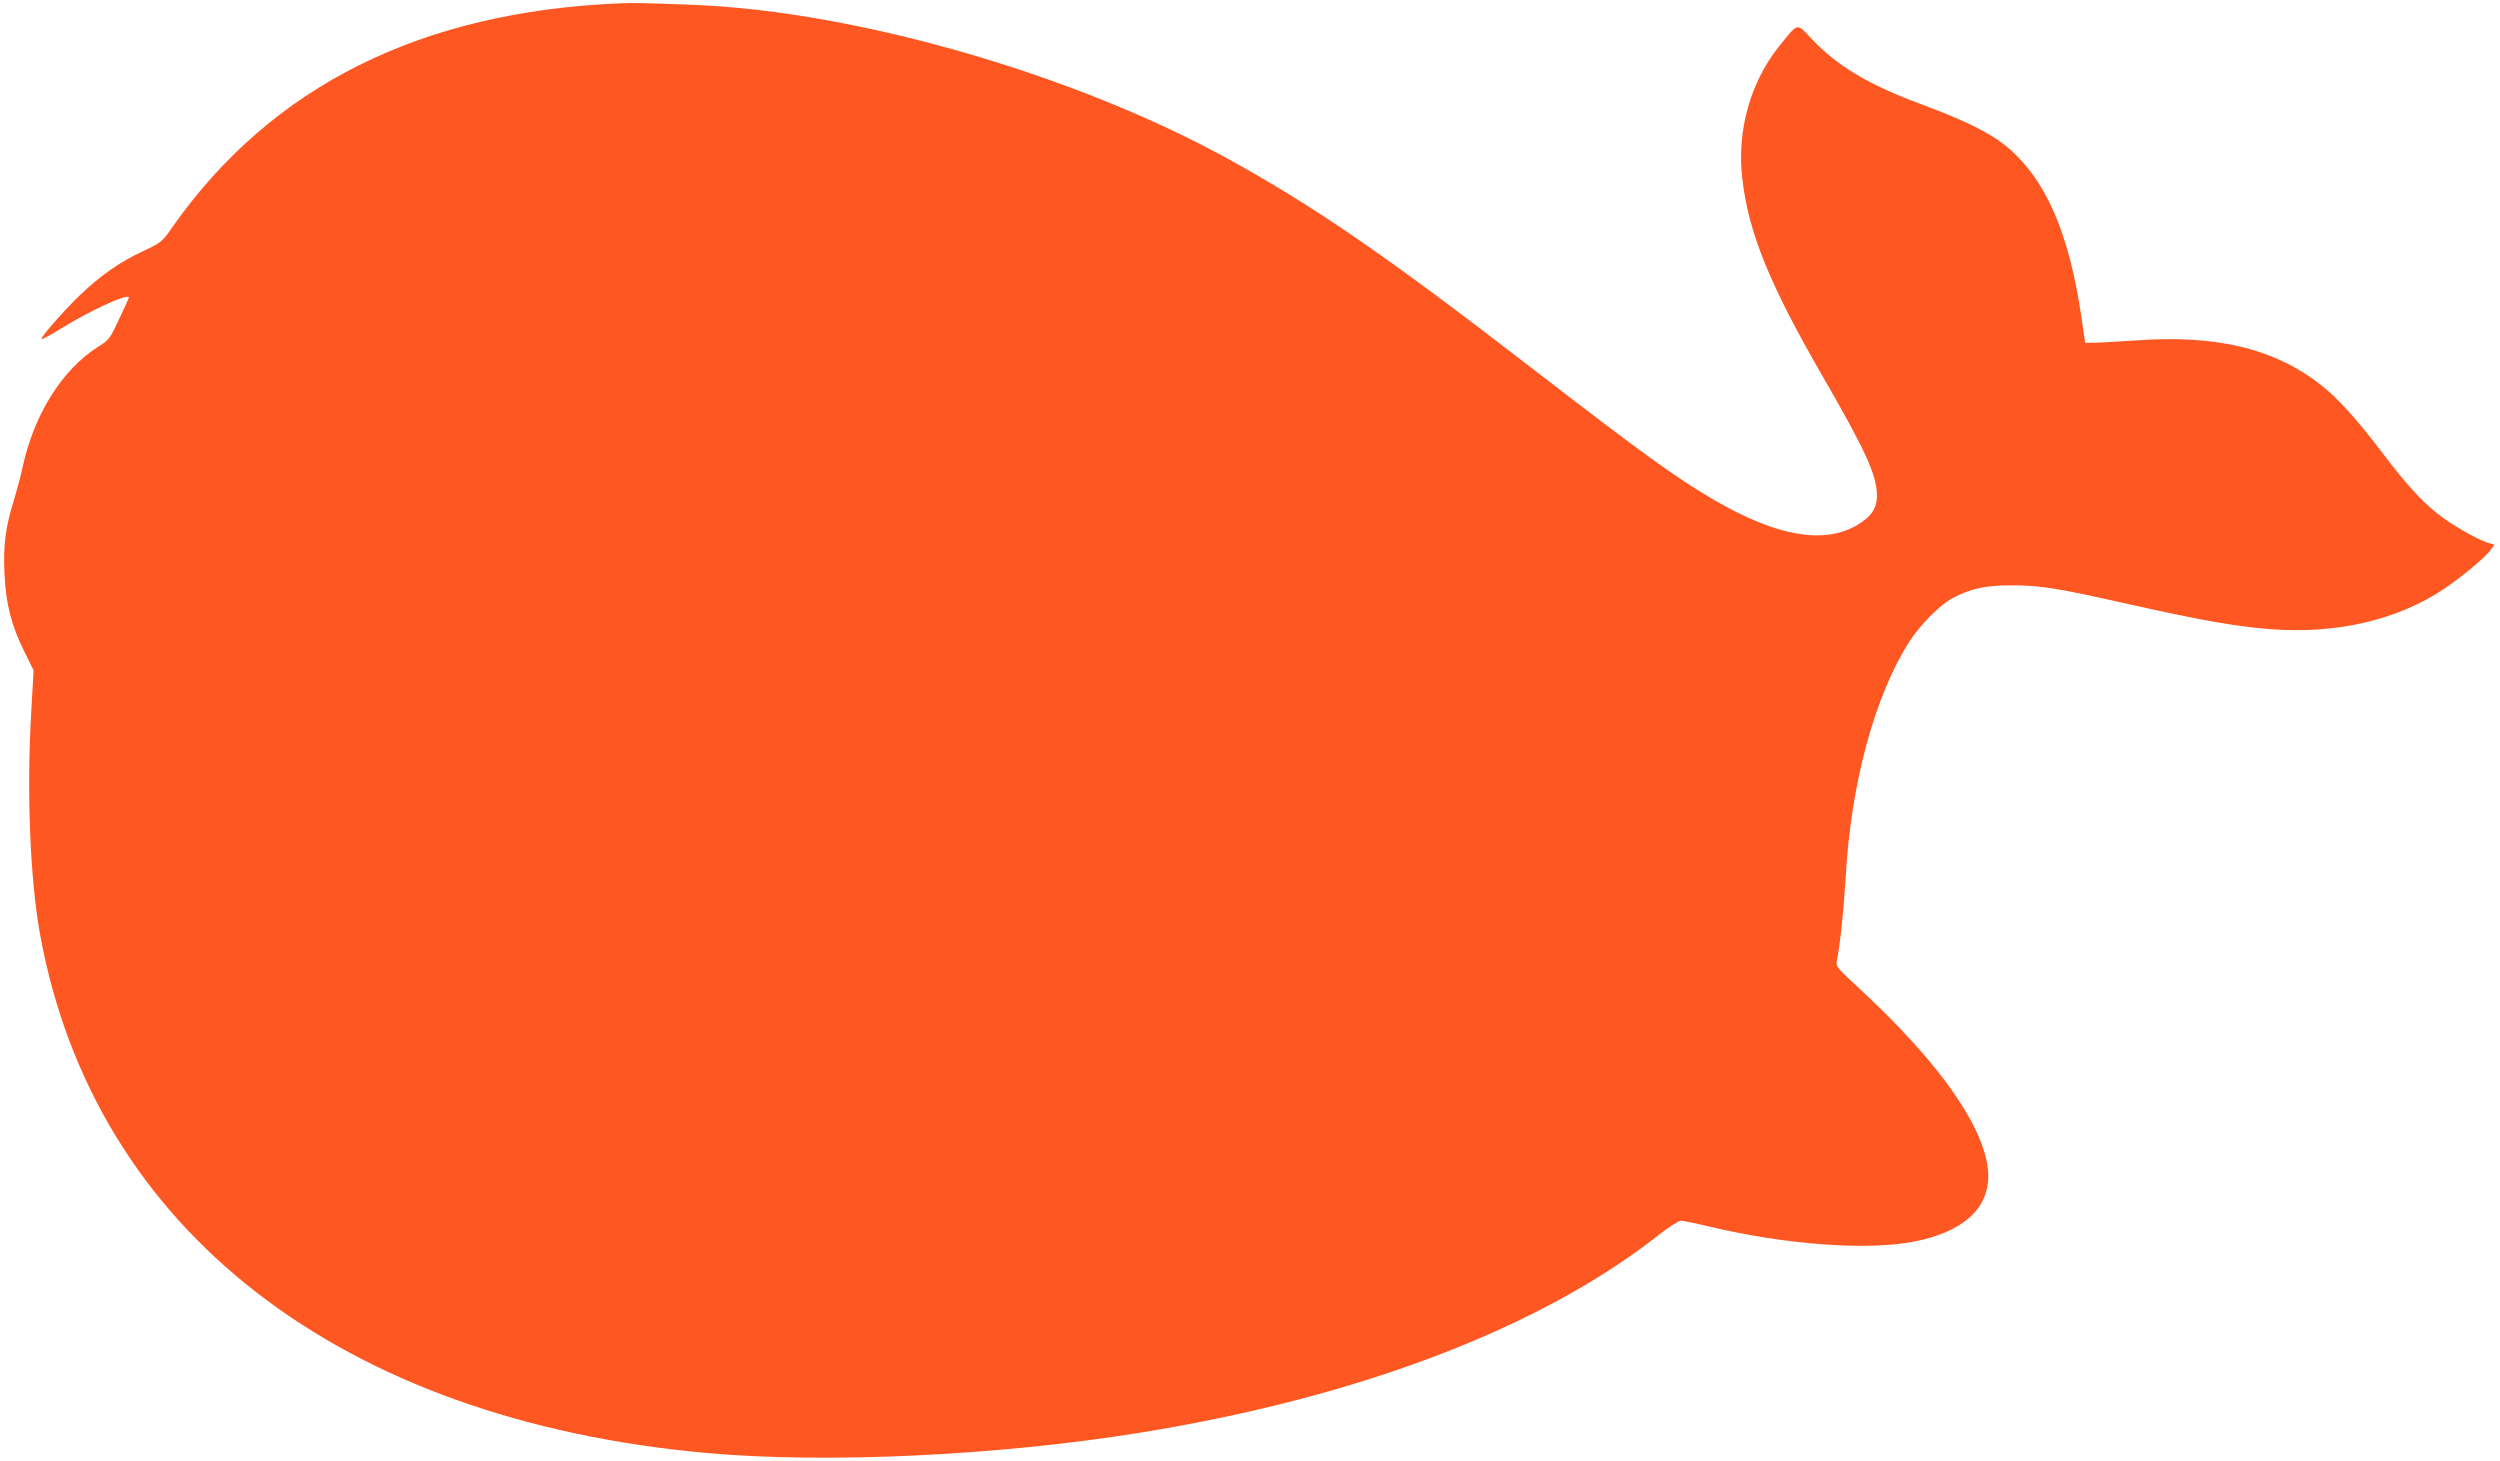 <?xml version="1.0" standalone="no"?>
<!DOCTYPE svg PUBLIC "-//W3C//DTD SVG 20010904//EN"
 "http://www.w3.org/TR/2001/REC-SVG-20010904/DTD/svg10.dtd">
<svg version="1.0" xmlns="http://www.w3.org/2000/svg"
 width="1280pt" height="748pt" viewBox="0 0 1280 748"
 preserveAspectRatio="xMidYMid meet">
<g transform="translate(0,748) scale(0.1,-0.1)"
fill="#ff5722" stroke="none">
<path d="M3175 7463 c-1020 -42 -1782 -423 -2289 -1141 -56 -81 -60 -84 -152
-127 -123 -57 -223 -128 -332 -233 -90 -89 -196 -211 -189 -218 2 -3 42 19 88
47 159 99 359 191 359 165 0 -2 -22 -51 -50 -109 -46 -100 -52 -108 -107 -142
-185 -117 -330 -348 -388 -620 -9 -44 -30 -120 -45 -170 -42 -135 -54 -227
-47 -373 7 -154 35 -265 103 -401 l46 -93 -12 -212 c-24 -412 -6 -863 46
-1145 277 -1508 1535 -2483 3419 -2651 613 -54 1484 -13 2215 105 1118 181
2049 536 2655 1014 50 39 100 71 111 71 12 0 80 -14 150 -31 392 -93 811 -123
1049 -75 246 50 375 166 375 336 0 168 -141 417 -392 690 -97 106 -152 161
-327 324 -57 54 -62 62 -56 90 17 82 35 259 45 426 26 476 149 929 326 1205
55 86 156 188 222 223 93 49 170 66 307 65 143 0 229 -14 610 -100 355 -79
525 -109 703 -124 342 -27 656 45 897 207 88 59 207 158 235 196 l22 29 -24 7
c-56 14 -199 96 -273 156 -83 67 -159 151 -283 315 -128 168 -221 270 -305
337 -239 189 -537 261 -952 231 -88 -6 -182 -11 -210 -12 l-49 0 -18 123 c-64
445 -187 723 -393 889 -81 65 -214 130 -425 208 -273 101 -436 198 -569 341
-73 77 -63 80 -163 -44 -146 -184 -215 -428 -188 -671 30 -276 138 -544 411
-1016 226 -392 279 -510 279 -615 0 -61 -29 -105 -99 -147 -169 -101 -408 -61
-726 122 -200 116 -368 237 -955 690 -731 564 -1091 812 -1536 1058 -787 435
-1905 758 -2739 792 -255 10 -309 11 -380 8z"/>
</g>
</svg>
